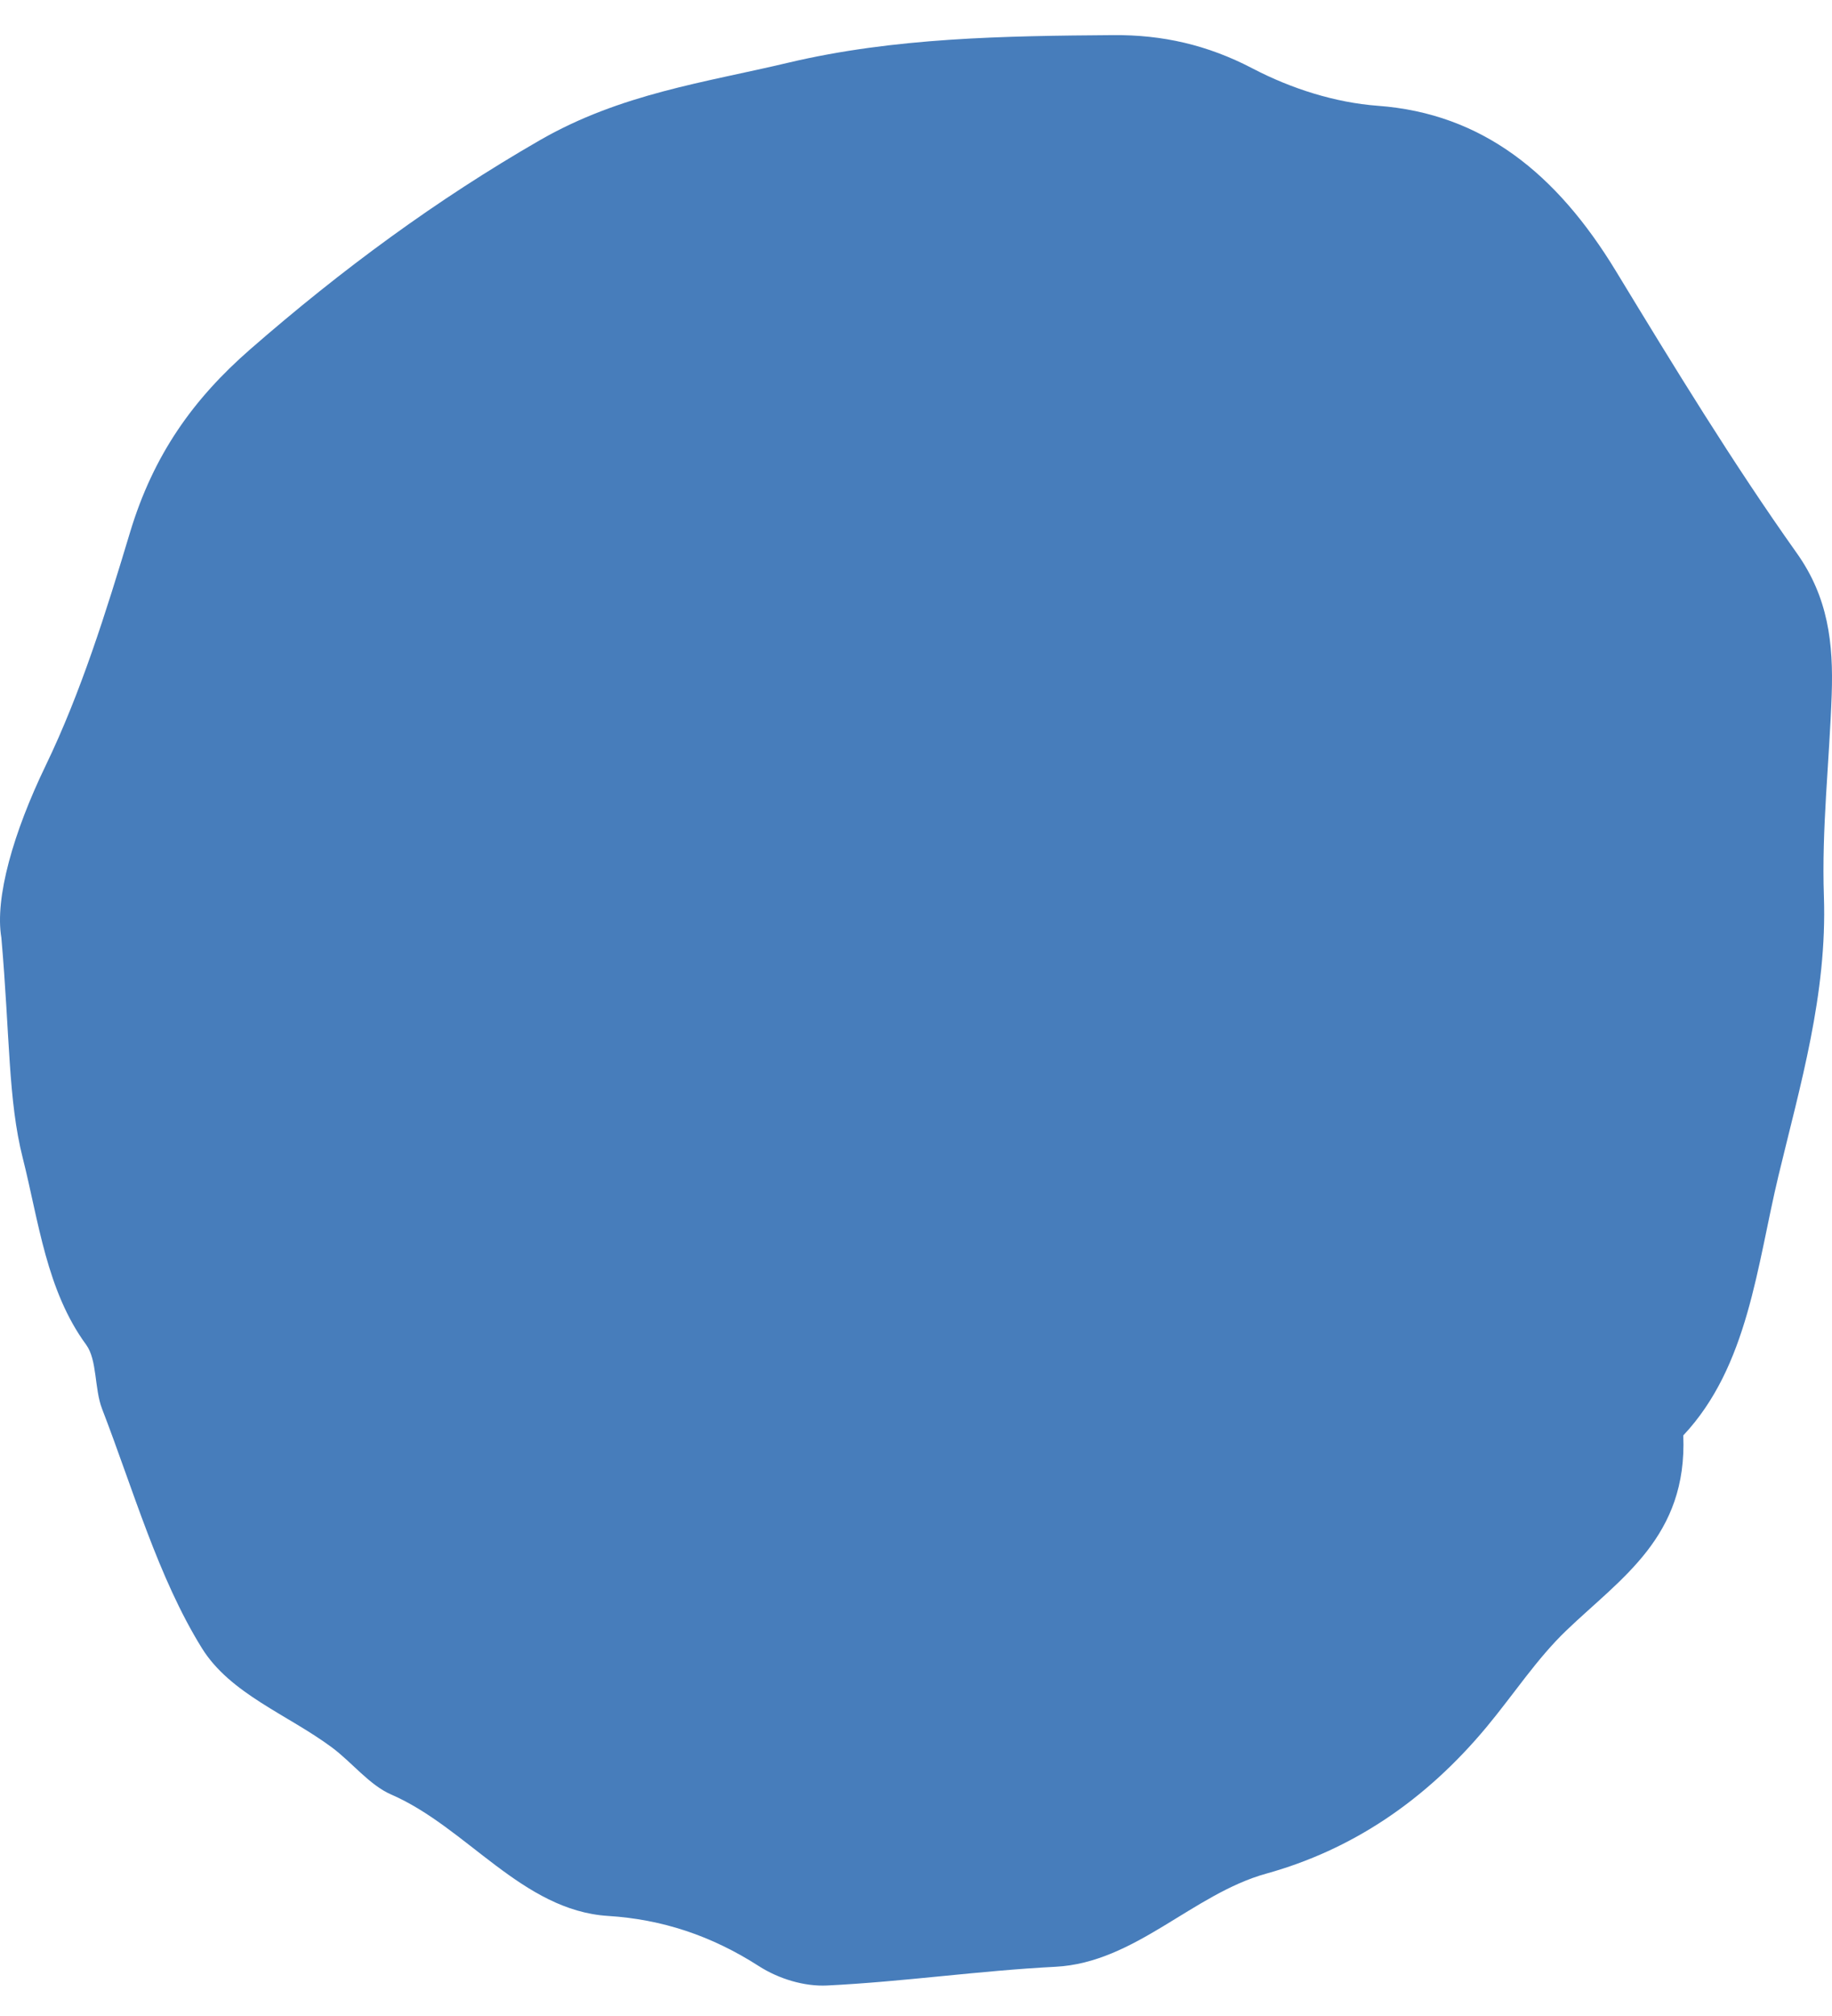 <svg width="50" height="55" viewBox="0 0 50 55" fill="none" xmlns="http://www.w3.org/2000/svg">
<path fill-rule="evenodd" clip-rule="evenodd" d="M1.25 20.879C2.209 18.891 2.895 16.698 3.547 14.53C4.187 12.402 5.279 10.882 6.827 9.531C9.334 7.345 11.916 5.448 14.736 3.824C16.946 2.553 19.244 2.25 21.508 1.712C24.41 1.024 27.412 0.98 30.388 0.958C31.722 0.948 32.951 1.221 34.191 1.87C35.252 2.424 36.447 2.8 37.603 2.886C40.459 3.096 42.488 4.739 44.102 7.395C45.691 10.009 47.289 12.627 49.038 15.089C49.896 16.296 50.04 17.545 49.992 18.946C49.928 20.784 49.715 22.625 49.779 24.453C49.871 27.129 49.13 29.613 48.538 32.08C47.95 34.53 47.715 37.273 45.941 39.161C46.055 41.92 44.25 43.044 42.752 44.48C41.947 45.249 41.3 46.243 40.569 47.12C38.893 49.133 36.89 50.469 34.559 51.116C32.552 51.672 30.977 53.546 28.807 53.657C26.727 53.763 24.654 54.066 22.574 54.168C21.956 54.199 21.257 53.989 20.711 53.639C19.414 52.806 18.066 52.362 16.595 52.27C14.255 52.124 12.741 49.853 10.677 48.958C10.085 48.701 9.61 48.084 9.06 47.674C7.856 46.779 6.285 46.215 5.508 44.961C4.313 43.033 3.641 40.649 2.786 38.437C2.573 37.885 2.656 37.104 2.351 36.686C1.267 35.208 1.058 33.324 0.621 31.593C0.219 30.007 0.272 28.262 0.037 25.582C-0.146 24.499 0.363 22.714 1.25 20.879Z" fill="#477DBB"/>
</svg>
